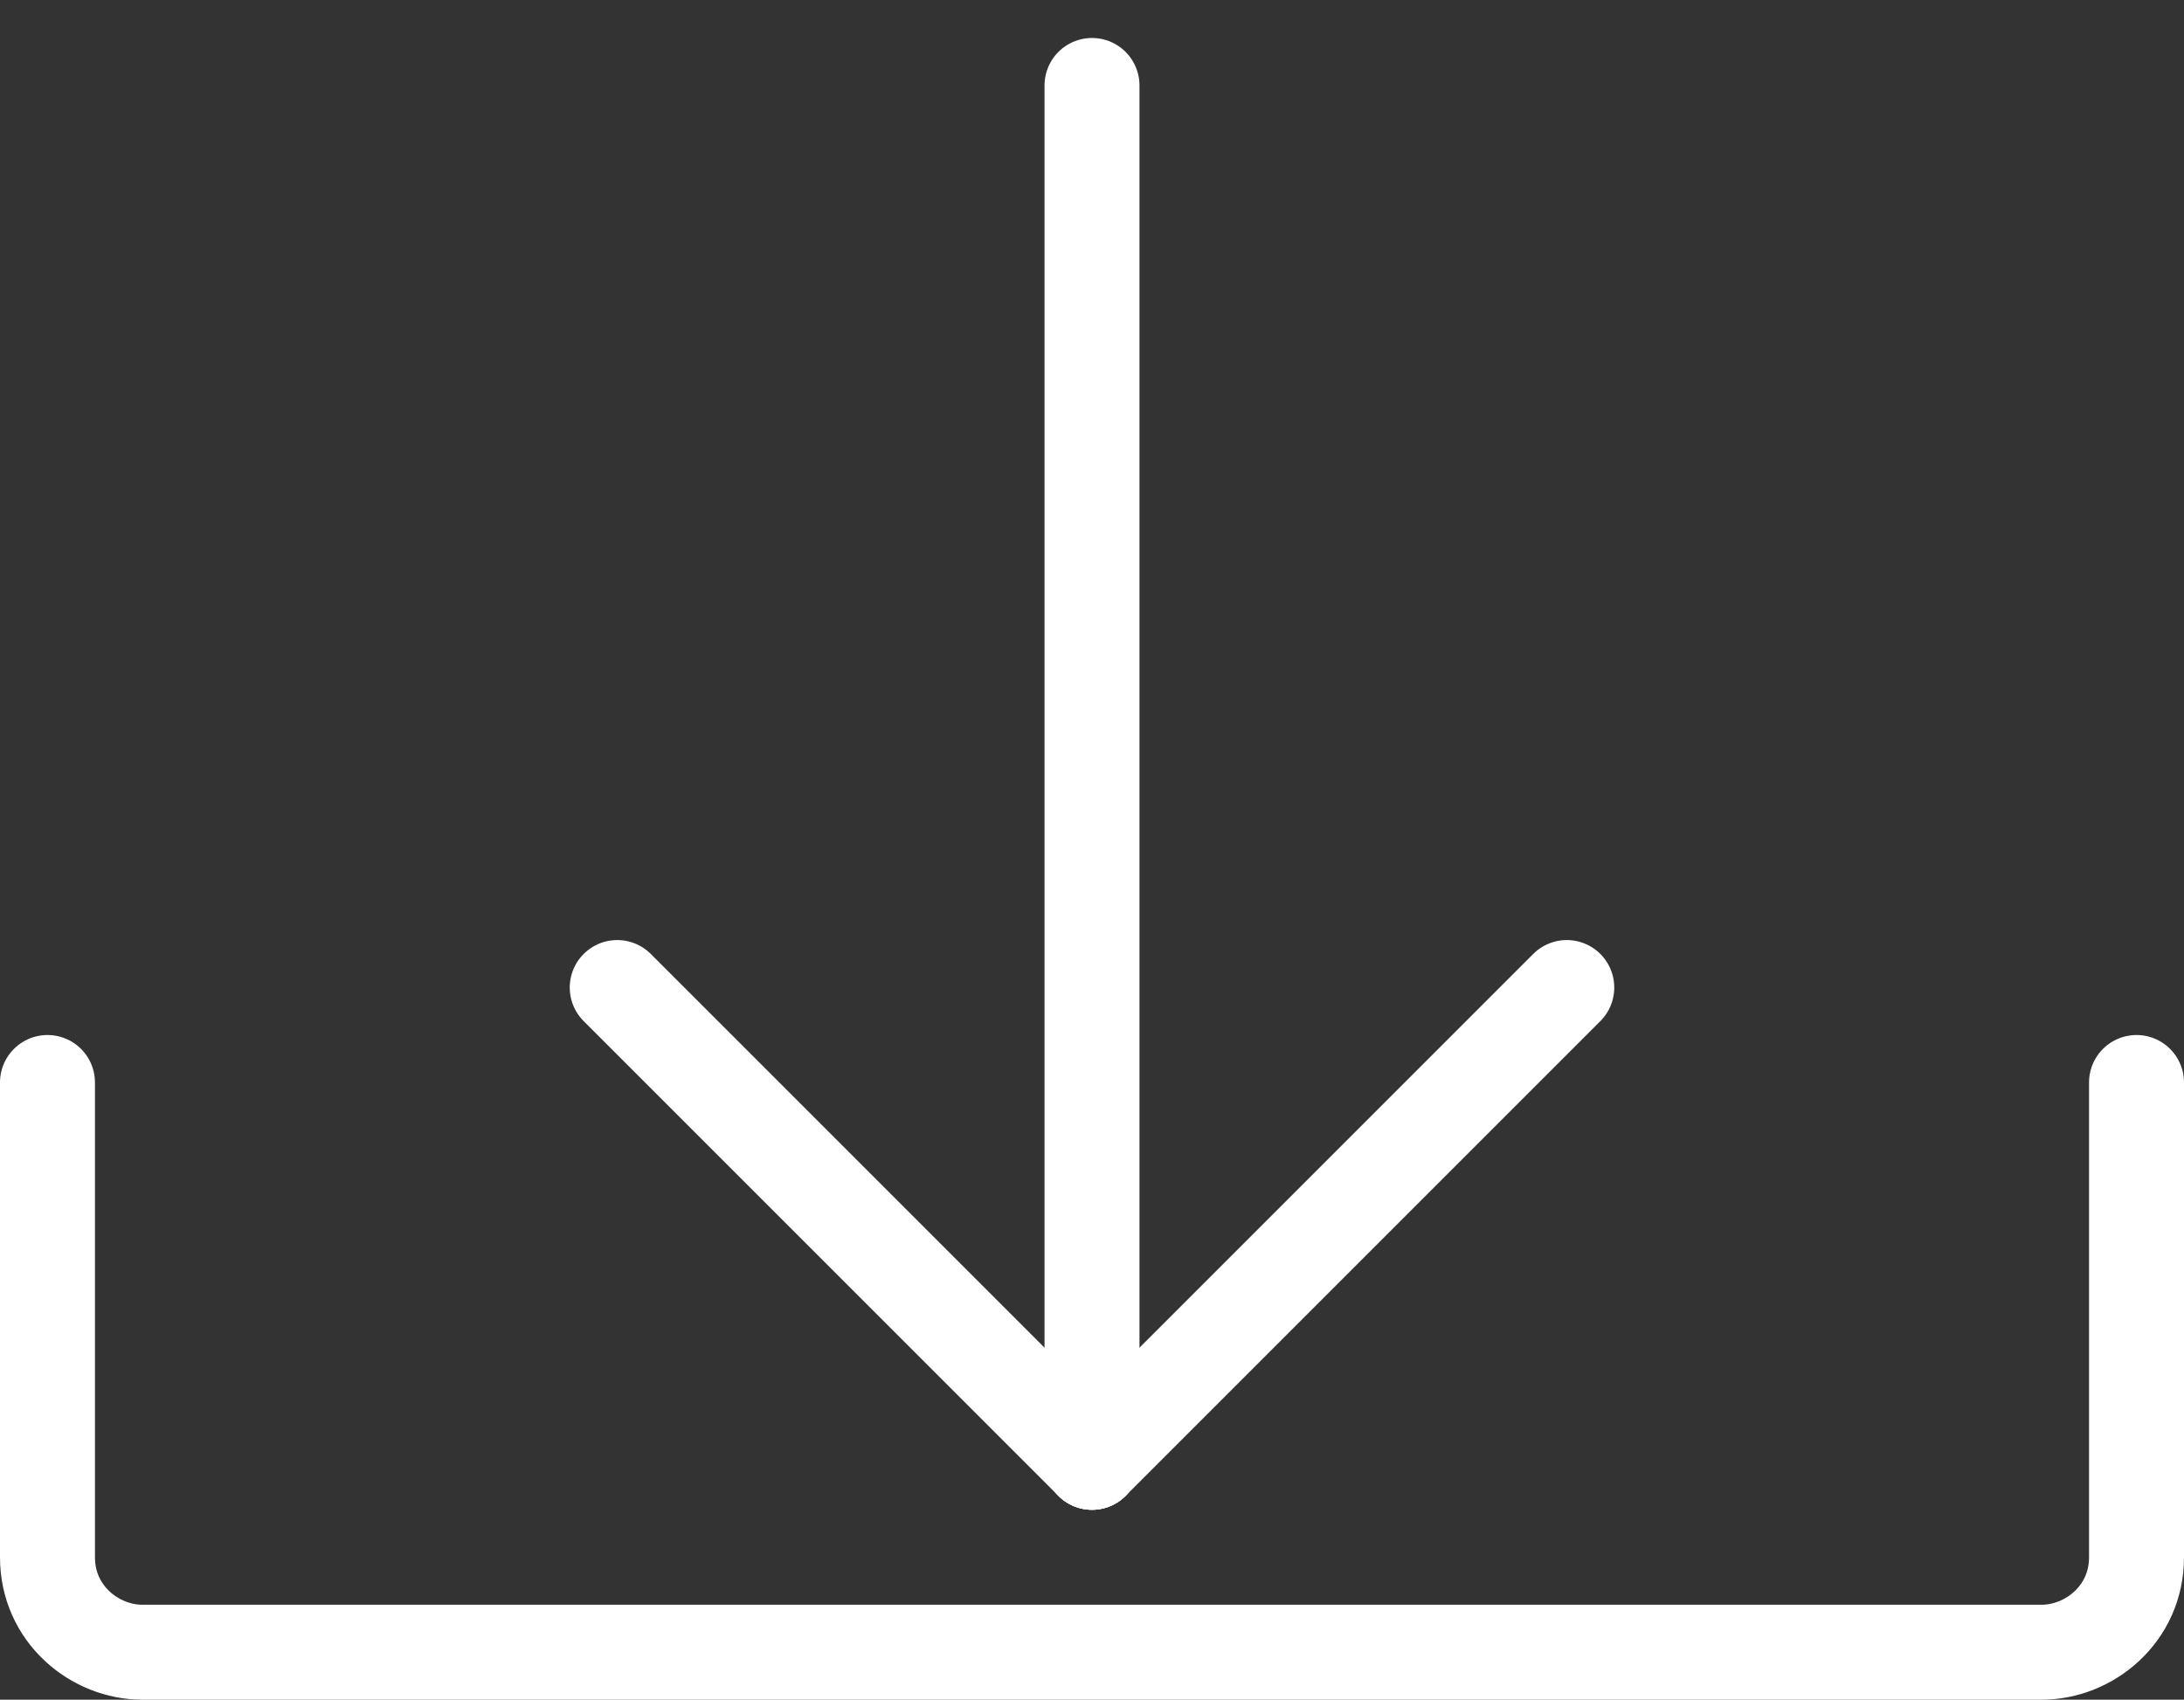 <?xml version="1.0" encoding="utf-8"?>
<!-- Generator: Adobe Illustrator 27.6.1, SVG Export Plug-In . SVG Version: 6.00 Build 0)  -->
<svg version="1.1" id="Layer_1" xmlns="http://www.w3.org/2000/svg" xmlns:xlink="http://www.w3.org/1999/xlink" x="0px" y="0px"
	 viewBox="0 0 23 17.9" style="enable-background:new 0 0 23 17.9;" xml:space="preserve">
<rect x="0" y="0" width="23" height="17.9" fill="#333333" stroke="none"/>
<style type="text/css">
	.st0{fill:none;stroke:#FFFFFF;stroke-linecap:round;stroke-linejoin:round;stroke-miterlimit:10;}
	.st1{fill:none;stroke:#163567;stroke-linecap:round;stroke-linejoin:round;stroke-miterlimit:10;}
	.st2{fill:#FFFFFF;}
</style>
<g>
	<g>
		<line class="st0" x1="16.5" y1="10.4" x2="11.5" y2="15.4"/>
		<line class="st0" x1="6.5" y1="10.4" x2="11.5" y2="15.4"/>
	</g>
	<path class="st0" d="M22.5,11.4v5c0,0.6-0.5,1-1,1h-20c-0.5,0-1-0.4-1-1v-5"/>
	<line class="st0" x1="11.5" y1="0.9" x2="11.5" y2="15.4"/>
</g>
</svg>
